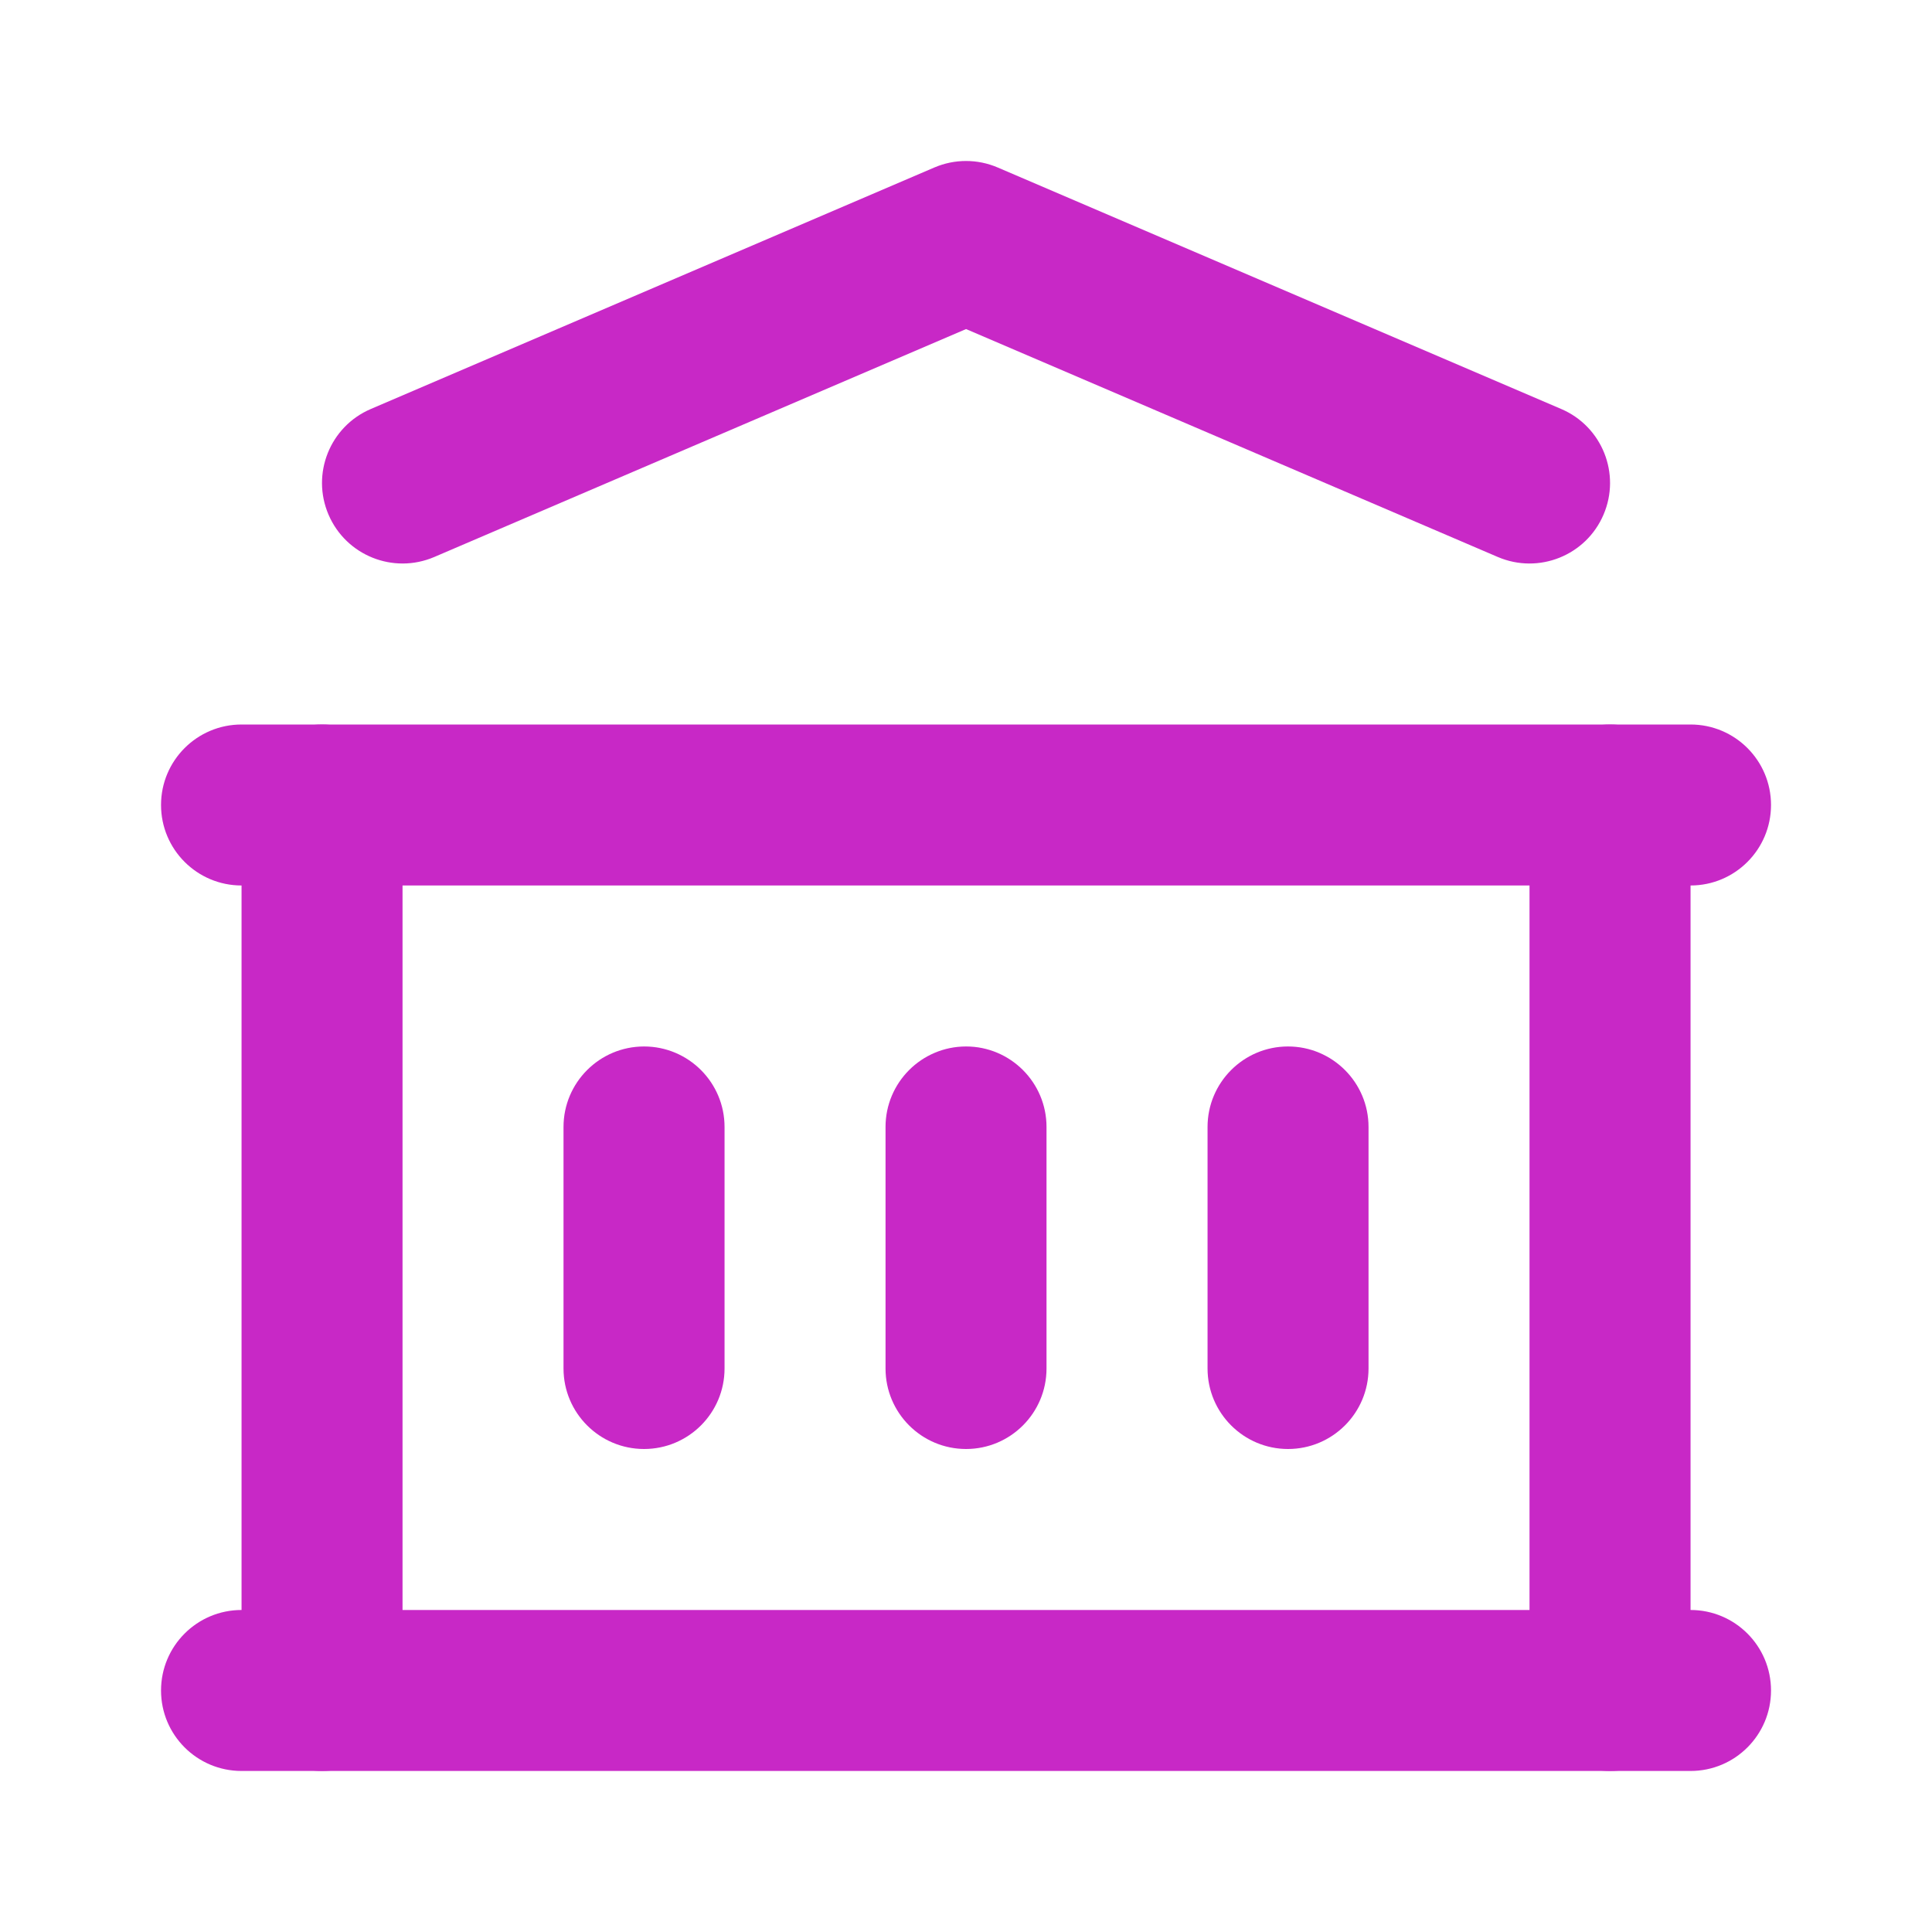 <?xml version="1.0" encoding="UTF-8"?> <svg xmlns="http://www.w3.org/2000/svg" width="40" height="40" viewBox="0 0 40 40" fill="none"><path fill-rule="evenodd" clip-rule="evenodd" d="M3.334 35C3.334 34.079 4.08 33.333 5.001 33.333H35.001C35.921 33.333 36.667 34.079 36.667 35C36.667 35.92 35.921 36.666 35.001 36.666H5.001C4.08 36.666 3.334 35.92 3.334 35Z" fill="#C828C6"></path><path fill-rule="evenodd" clip-rule="evenodd" d="M3.334 16.666C3.334 15.746 4.08 15 5.001 15H35.001C35.921 15 36.667 15.746 36.667 16.666C36.667 17.587 35.921 18.333 35.001 18.333H5.001C4.08 18.333 3.334 17.587 3.334 16.666Z" fill="#C828C6"></path><path fill-rule="evenodd" clip-rule="evenodd" d="M19.344 3.468C19.763 3.288 20.238 3.288 20.657 3.468L32.324 8.468C33.17 8.83 33.562 9.81 33.199 10.656C32.837 11.502 31.857 11.894 31.011 11.532L20.001 6.813L8.991 11.532C8.144 11.894 7.165 11.502 6.802 10.656C6.439 9.81 6.831 8.83 7.677 8.468L19.344 3.468Z" fill="#C828C6"></path><path fill-rule="evenodd" clip-rule="evenodd" d="M6.667 15C7.588 15 8.334 15.746 8.334 16.666V35C8.334 35.92 7.588 36.666 6.667 36.666C5.747 36.666 5.001 35.92 5.001 35V16.666C5.001 15.746 5.747 15 6.667 15Z" fill="#C828C6"></path><path fill-rule="evenodd" clip-rule="evenodd" d="M33.334 15C34.255 15 35.001 15.746 35.001 16.666V35C35.001 35.92 34.255 36.666 33.334 36.666C32.413 36.666 31.667 35.92 31.667 35V16.666C31.667 15.746 32.413 15 33.334 15Z" fill="#C828C6"></path><path fill-rule="evenodd" clip-rule="evenodd" d="M13.334 21.666C14.255 21.666 15.001 22.413 15.001 23.333V28.333C15.001 29.253 14.255 30 13.334 30C12.414 30 11.667 29.253 11.667 28.333V23.333C11.667 22.413 12.414 21.666 13.334 21.666Z" fill="#C828C6"></path><path fill-rule="evenodd" clip-rule="evenodd" d="M20.001 21.666C20.921 21.666 21.667 22.413 21.667 23.333V28.333C21.667 29.253 20.921 30 20.001 30C19.08 30 18.334 29.253 18.334 28.333V23.333C18.334 22.413 19.08 21.666 20.001 21.666Z" fill="#C828C6"></path><path fill-rule="evenodd" clip-rule="evenodd" d="M26.667 21.666C27.588 21.666 28.334 22.413 28.334 23.333V28.333C28.334 29.253 27.588 30 26.667 30C25.747 30 25.001 29.253 25.001 28.333V23.333C25.001 22.413 25.747 21.666 26.667 21.666Z" fill="#C828C6"></path></svg> 
